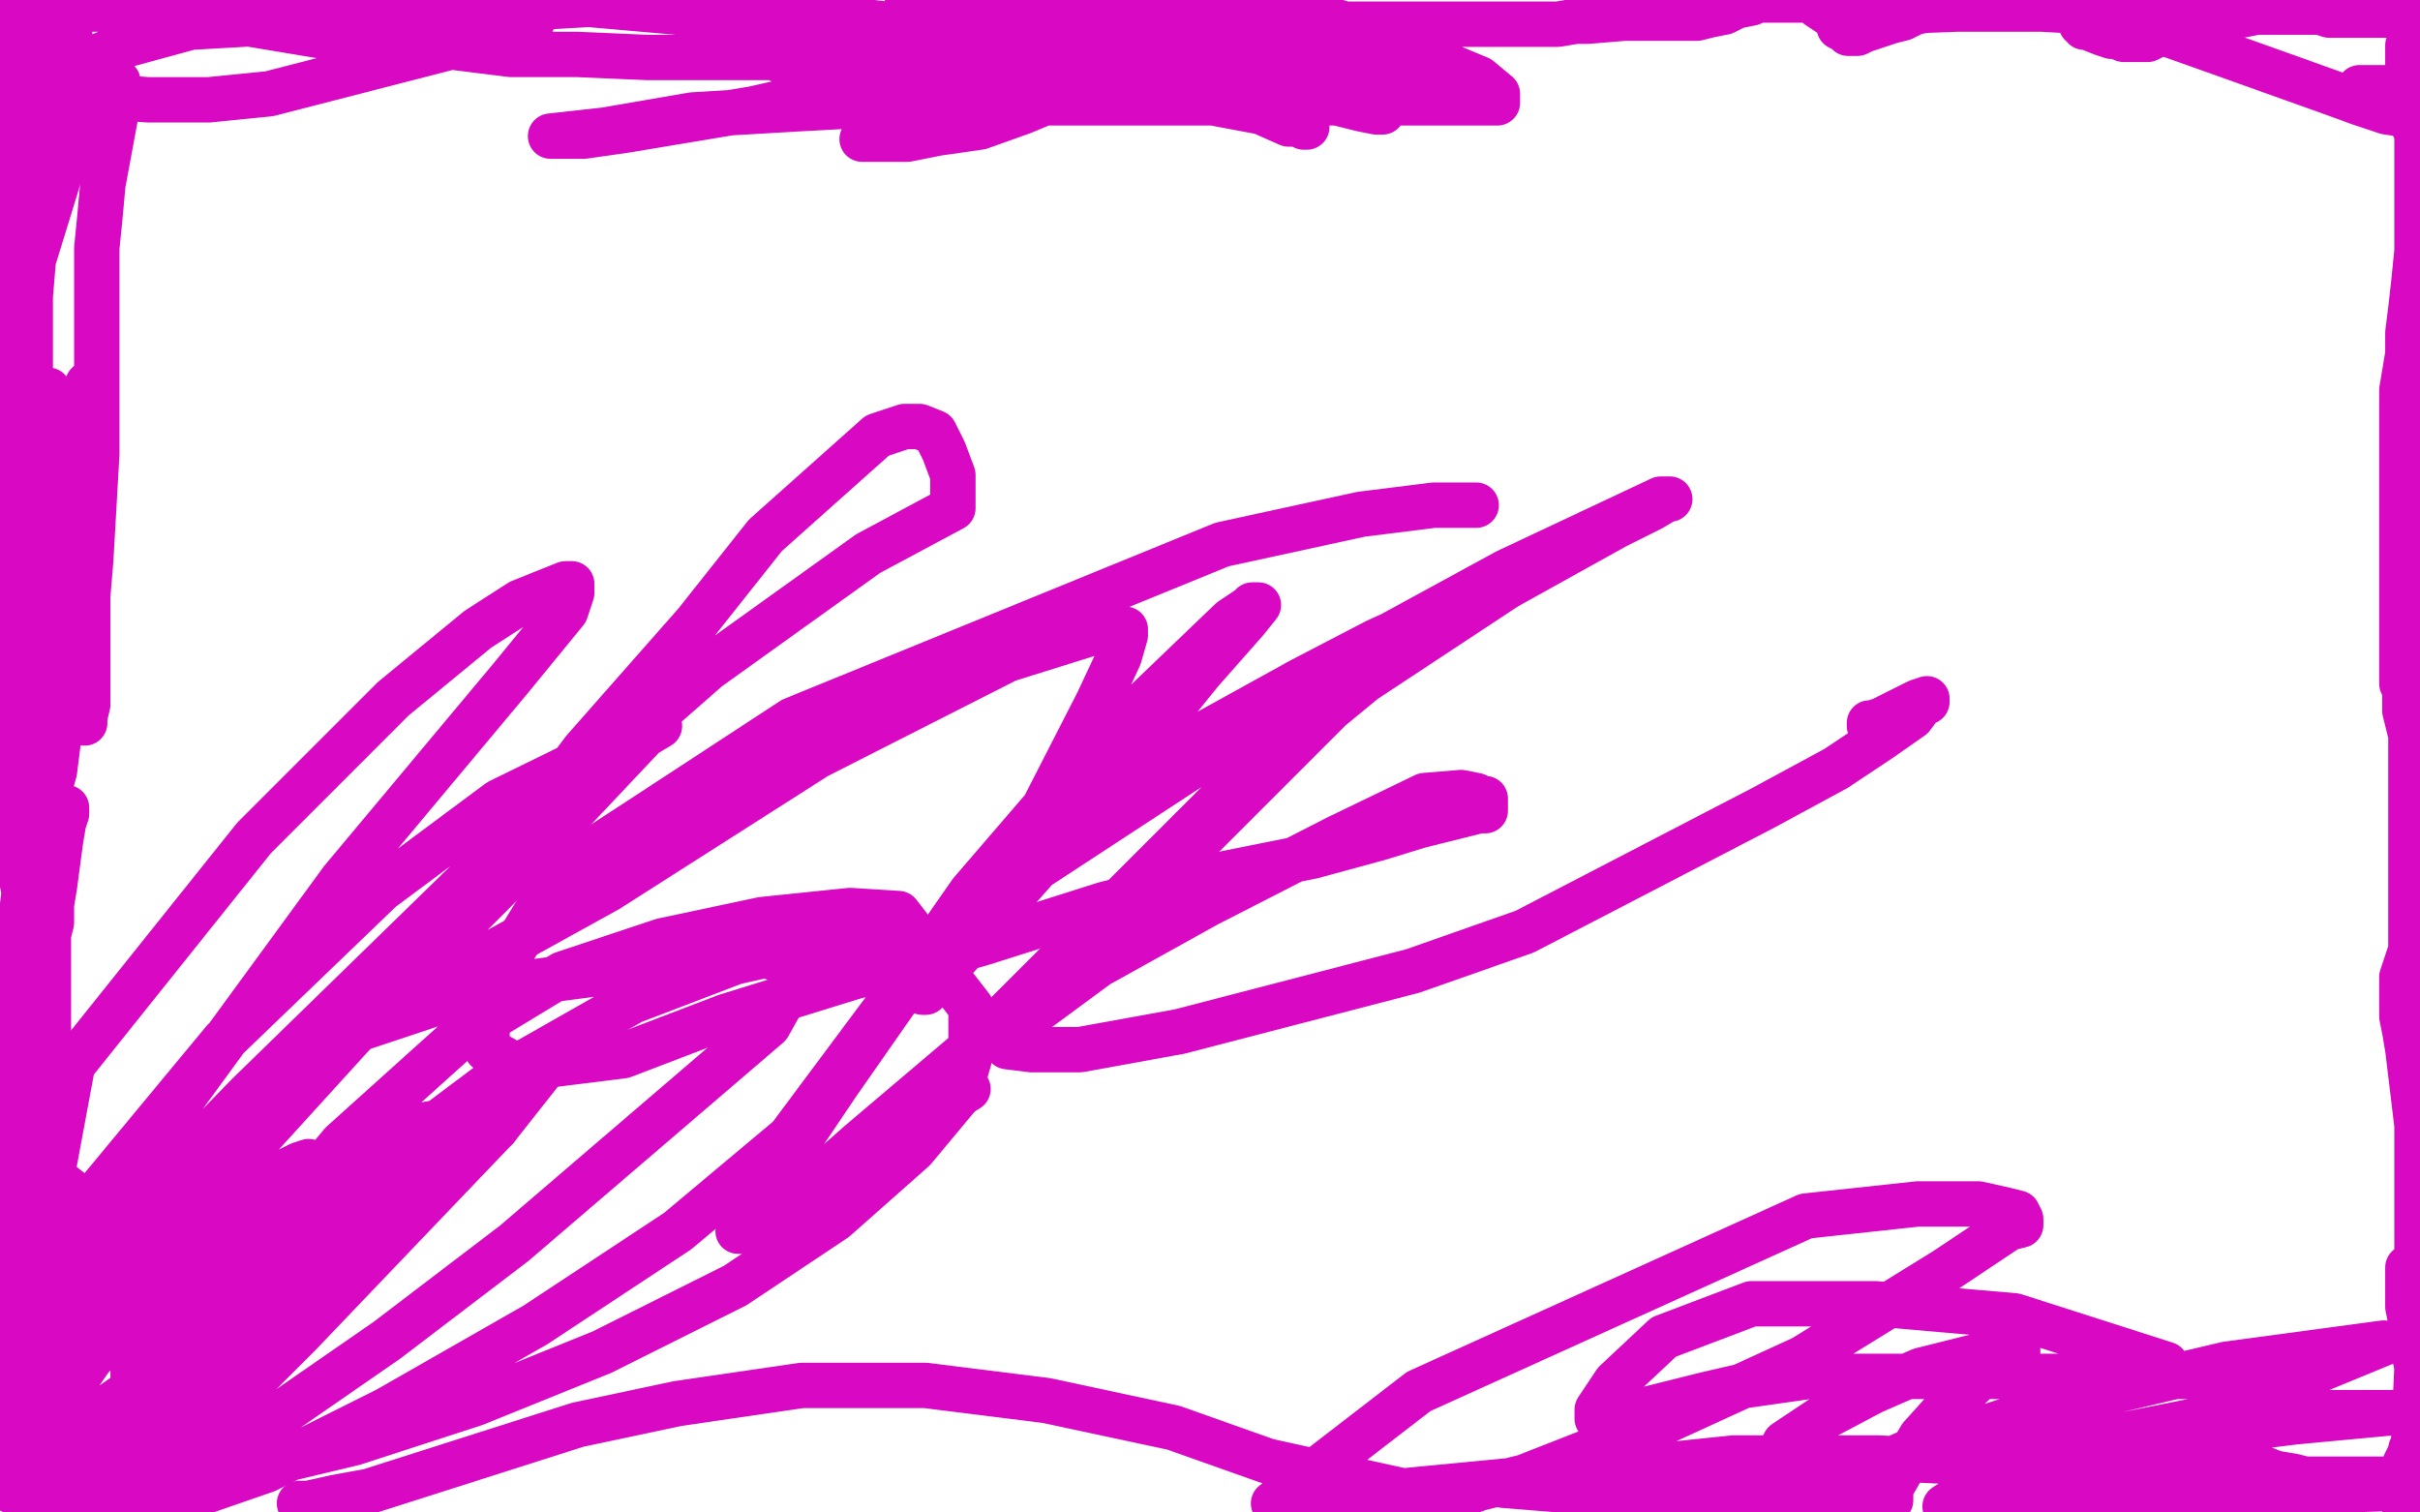 <?xml version="1.0" standalone="no"?>
<!DOCTYPE svg PUBLIC "-//W3C//DTD SVG 1.1//EN"
"http://www.w3.org/Graphics/SVG/1.1/DTD/svg11.dtd">

<svg width="800" height="500" version="1.1" xmlns="http://www.w3.org/2000/svg" xmlns:xlink="http://www.w3.org/1999/xlink" style="stroke-antialiasing: false"><desc>This SVG has been created on https://colorillo.com/</desc><rect x='0' y='0' width='800' height='500' style='fill: rgb(255,255,255); stroke-width:0' /><polyline points="488,167 485,167 485,167 474,167 474,167 450,170 450,170 404,180 404,180 262,238 262,238 210,272 210,272 190,285 190,285 180,297 180,297 166,320 161,334 161,340 161,347 170,352 182,352 206,349 240,336 282,323 324,312 365,299 404,289 434,283 456,277 469,273 489,268 491,268 491,267 491,266 491,265 491,264 490,264 488,263 483,262 471,263 442,277 399,299 363,319 344,333 336,338 332,343 332,345 333,346 341,347 357,347 390,341 467,321 504,308 583,267 607,254 622,244 632,237 635,233 637,232 637,231 634,232 626,236 622,238 619,239 618,239 618,240" style="fill: none; stroke: #d808c3; stroke-width: 15; stroke-linejoin: round; stroke-linecap: round; stroke-antialiasing: false; stroke-antialias: 0; opacity: 1.0"/>
<polyline points="320,360 310,366 310,366 305,366 305,366 304,366 304,366 307,363 307,363 321,347 321,347 406,262 406,262 451,225 451,225 498,194 534,174 546,168 551,165 552,165 549,165 498,189 443,219 396,252 341,288 337,289 336,290 340,288 392,246 430,225 455,212 466,207 470,206 473,206 468,208 444,230 387,287 330,339 284,378 258,401 248,407 244,407 277,358 321,295 358,252 407,205 413,201 414,200 416,200 412,205 397,222 363,264 332,299 314,319 308,326 306,328 305,328 307,325 342,273 363,232 370,217 372,210 372,208 365,208 333,218 270,250 201,294 163,315 136,333 133,333 134,331 153,301 193,248 230,206 253,177 290,144 299,141 304,141 309,143 312,149 315,157 315,168 287,183 234,221 161,285 82,362 8,438 24,352 84,277 130,231 158,208 172,199 187,193 189,193 189,196 187,202 169,224 113,291 56,369 16,414 74,344 126,294 165,265 214,241 217,240 218,240 213,243 180,278 123,335 12,457 28,446 71,407 91,389 99,385 102,384 102,385 96,402 79,429 64,454 60,464 57,467 57,468 57,466 89,430" style="fill: none; stroke: #d808c3; stroke-width: 15; stroke-linejoin: round; stroke-linecap: round; stroke-antialiasing: false; stroke-antialias: 0; opacity: 1.0"/>
<polyline points="89,430 129,392 174,355 178,353 179,353 179,354 164,373" style="fill: none; stroke: #d808c3; stroke-width: 15; stroke-linejoin: round; stroke-linecap: round; stroke-antialiasing: false; stroke-antialias: 0; opacity: 1.0"/>
<polyline points="164,373 99,441 80,460 66,470 60,474 57,475 56,475 55,475 53,475 45,481 28,499 2,483 5,474 9,468 10,466 13,464 13,465 14,465 14,466 14,468 15,471 15,482 15,485 15,486 15,487 14,485 13,483 13,479 13,471 13,463 13,457 13,455 13,454 13,453 14,453 16,453 18,453 20,453 21,453 22,455 24,456 24,460 24,462 24,474 24,483 24,489 24,491 23,492 22,492 21,492 19,490 17,486 16,479 16,470 16,456 25,433 47,399 80,367 119,340 158,327 242,316 254,316 262,319 263,320 263,323 254,339 170,411 128,443 89,470 58,490 74,435 117,392 165,356 209,331 243,318 270,312 285,310 295,310 299,314 299,325 261,376 224,407 177,438 128,466 88,486 62,495 51,496 45,496 43,495 51,457 78,420 113,378 153,342 186,322 219,311 252,304 281,301 297,302 321,333 321,348 317,362 302,380 276,403 243,425 199,447 157,464 117,477 46,494 13,494 7,494 6,494 4,493 4,492 4,488 12,475 30,449 50,428 116,382 134,373 145,371 152,371 155,371 156,371 156,374 149,381 133,395 110,413 36,465 5,485 0,443 4,442 8,442 10,442 13,442 13,444 13,446 13,449 13,448 12,446 12,442 11,439 10,434 11,436 13,438 16,444 19,450 23,459 31,478 33,481 34,482 35,484 36,484 36,483 36,482 40,473 43,464 44,459 44,456 44,455 44,454 44,453 47,450 70,409 73,404 73,402 74,401 72,403 66,409 60,417 57,419 56,420 55,420 55,421 52,426 49,431 47,433 47,434 47,435 46,435 46,439 45,441 45,442 45,439 49,434 51,430 51,429 51,427 49,424 39,410 34,403 25,395 16,388 7,379 0,413 1,413 1,414 1,415 1,417 1,418 1,417 1,416 1,415 0,413 0,412 0,430 2,429 2,428 3,428 3,427 5,427 6,427 6,425 6,421 7,417 8,414 11,402 12,399 13,396 13,394 14,393 15,391 16,388 16,386 17,386 17,384 18,380 18,369 18,365 18,361 18,359 17,355 16,352 15,350 13,348 12,345 10,343 9,342 8,342 7,345 7,348 6,353 6,378 6,388 6,395 7,402 9,406 10,409 11,409 12,410 12,408 12,404 12,401 12,392 12,390 12,388 12,387 12,385 12,382 13,371 14,366 14,359 15,350 16,342 16,337 16,331 16,329 16,326 16,324 16,321 16,318 16,315 16,312 16,309 17,305 17,299 18,293 20,278 21,272 22,269 22,267 22,269 18,277 17,283 15,292 13,300 12,308 11,319 11,328 11,350 11,357 11,361 11,365 11,366 12,364 13,362 13,359 13,357 13,354 13,353 14,349 14,347 14,344 14,341 14,338 14,333 13,314 12,305 12,300 11,295 11,293 11,292 10,292 10,291 10,284 10,281 10,280 10,279 10,278 10,280 8,295 7,303 7,312 7,321 7,328 7,345 7,350 7,351 7,354 7,355 7,357 7,364 7,377 7,383 7,386 7,387 7,389 7,388 8,385 8,384 9,381 10,380 11,378 11,373 12,370 12,366 12,360 13,344 13,334 14,324 14,313 16,304 16,296 16,289 16,280 16,272 11,246 9,238 6,231 4,226 2,221 1,216 1,214 0,213 0,212 0,213 0,215 0,221 0,230 0,240 0,247 0,255 1,262 2,268 4,274 7,286 7,290 8,295 8,297 8,298 8,299 8,300 8,296 14,269 18,255 20,239 24,220 27,199 29,181 31,167 32,134 32,126 32,119 32,114 32,108 32,95 32,89 32,82 33,72 34,61 39,34 39,31 39,29 39,28 39,27 37,27 35,28 31,33 28,38 25,42 21,50 19,60 11,86 10,98 10,109 10,120 10,129 10,139 10,150 13,175 14,184 15,192 16,199 18,206 23,220 25,226 26,232 28,236 28,238 28,239 28,237 29,233 29,227 29,222 29,215 29,205 29,197 30,185 32,150 32,139 32,131 32,126 32,125 32,124 29,127 25,137 23,147 16,183 16,197 16,209 16,220 16,229 16,235 16,237 16,238 18,227 22,208 25,184 27,164 28,151 28,144 28,141 28,147 28,154 27,162 25,169 23,175 21,181 19,184 17,189 17,190 16,190 16,189 15,184 15,171 15,167 15,164 15,160 15,159 15,158 15,157 15,156 14,155 14,154 13,154 10,161 8,167 6,175 5,185 5,197 5,208 5,220 5,230 5,235 5,238 5,237 5,233 5,230 5,226 5,222 6,215 7,208 8,199 14,170 15,157 16,148 16,139 16,134 16,131 16,129 12,132 11,134 8,136 7,138 5,140 5,141 5,142 3,151 2,158 1,165 0,175 0,184 1,200 1,197 1,193 1,188 1,181 2,170 2,160 4,128 4,120 4,112 4,104 4,94 4,85 4,56 4,46 2,36 1,28 0,18 0,10 1,21 2,48 3,55 4,59 4,61 4,62 5,64 5,68 5,72 5,79 5,84 5,87 5,89 5,90 5,87 5,86 5,85 6,81 9,69 13,57 16,23 16,13 16,6 15,1 8,6 9,9 11,12 11,13 11,14 12,14 13,14 15,14 18,14 20,14 22,14 23,13 23,12 23,11 22,10 21,10 17,8 14,7 11,7 6,5 3,4 0,3 18,3 29,3 42,3 58,5 72,6 86,7 98,7 108,7 116,7 125,6 126,6 121,6 84,4 61,3 33,3 7,1 176,7 155,14 89,31 69,33 49,33 36,32 27,27 22,24 21,24 20,22 27,21 41,15 63,9 220,0 235,5 256,15 261,18 262,20 263,20 263,22 262,22 256,19 245,19 231,19 214,19 191,18 169,18 145,15 125,14 107,12 77,7 74,7 73,6 84,5 105,2 139,0 178,0 281,9 316,14 349,23 379,29 401,34 417,37 426,41 429,41 431,42 432,42 426,39 416,31 404,25 392,21 379,18 364,17 348,17 280,29 249,36 225,40 207,43 193,45 186,45 183,45 182,45 200,43 229,38 263,36 300,34 339,34 372,34 400,34 458,34 471,34 479,34 486,34 490,34 493,34 494,34 495,34 495,31 489,26 477,21 461,13 438,6 370,9 404,20 429,28 442,34 450,36 455,37 457,37 455,35 449,30 442,26 433,21 425,19 415,19 407,19 397,19 363,28 350,32 338,37 324,42 310,44 300,46 292,46 288,46 285,46 288,45 302,41 327,33 357,26 384,23 442,19 455,19 464,19 470,19 473,19 474,19 474,18 468,16 464,16 460,16 453,16 446,16 438,16 429,16 404,18 394,20 386,21 376,22 369,22 362,22 353,20 351,20 350,20 349,20 348,18 348,17 348,15 347,15 346,13 346,11 346,7 346,4 346,1 346,0 347,0 348,0 350,2 351,2 353,4 356,4 367,5 372,6 376,8 375,8 373,8 370,8 366,8 363,8 350,3 344,2 338,1 332,1 326,1 320,1 307,1 304,1 302,0 300,0 303,0 312,0 316,0 321,0 327,0 331,0 335,0 338,0 341,0 355,2 346,8 311,20 300,24 292,25 285,25 280,25 278,25 277,25 277,24 277,19 277,16 277,13 275,9 273,7 271,6 270,6 269,5 270,5 276,6 293,8 301,10 308,11 311,12 313,13 314,13 316,13 320,13 326,12 332,10 340,5 346,3 353,2 352,2 344,5 346,5 350,5 354,5 358,5 364,5 371,5 391,5 398,5 407,7 413,8 417,8 420,8 422,9 424,11 423,11 418,11 413,11 405,11 394,11 379,11 360,11 297,11 283,11 275,11 271,11 269,11 274,11 283,11 296,11 317,10 349,8 376,8 402,8 419,8 433,8 468,8 479,8 487,8 494,8 501,8 508,8 515,8 521,7 525,7 537,6 544,6 548,6 555,6 561,6 565,5 570,4 574,2 579,1 581,0 600,0 601,2 607,6 608,9 610,10 611,11 612,11 614,11 616,10 625,7 629,6 633,4 636,3 638,3 641,2 651,1 655,1 659,1 663,1 668,1 672,1 682,3 685,4 686,4 688,5 688,6 688,8 689,8 689,9 690,9 695,11 698,12 700,12 702,13 705,13 706,13 710,13 712,12 713,11 715,11 716,11 718,11 720,11 723,10 726,9 729,7 738,5 741,5 746,4 749,4 752,4 756,4 763,4 766,4 768,4 771,4 773,4 775,4 778,4 780,4 781,4 782,4 788,4 790,4 791,4 793,5 795,5 793,5 792,5 789,5 787,5 782,5 781,5 779,5 776,5 774,5 770,5 767,4 762,3 758,2 753,2 750,2 742,1 741,1 739,1 739,0 738,0 737,0 707,0 709,1 712,2 715,2 720,3 722,3 723,3 724,4 724,5 724,6 721,6 720,7 715,7 713,7 712,7 711,7 710,7 709,7 708,6 707,6 707,5 706,5 705,4 703,3 702,3 701,3 700,3 699,3 698,3 697,3 695,3" style="fill: none; stroke: #d808c3; stroke-width: 15; stroke-linejoin: round; stroke-linecap: round; stroke-antialiasing: false; stroke-antialias: 0; opacity: 1.0"/>
<polyline points="695,3 694,3 692,3 690,3 688,3 684,3 683,3 680,3 678,3 674,2 670,2 666,2 662,2 640,3 632,4 627,4 621,4 618,4 615,4 613,4 610,4 609,4 612,4 615,4 620,4 647,3 660,3 675,3 693,4 710,9 727,15 769,30 780,34 789,37 796,38 799,38 792,29 786,29 783,29 780,29 782,29 785,29 789,29 793,29 796,29 799,29 799,12 799,11 798,10 798,9 797,12 796,15 796,16 796,19 796,21 796,24 796,28 796,32 797,35 798,39 798,40 798,42 799,44 799,47 799,53 799,74 799,83 798,93 797,102 796,110 796,117 794,129 794,131 794,132 794,136 794,148 794,153 794,160 794,168 794,177 794,186 794,209 794,216 794,220 794,223 794,224 794,226 795,228 795,230 795,232 795,235 796,239 797,243 797,249 797,255 797,274 797,282 797,292 797,300 797,308 797,314 795,320 794,323 794,325 794,327 794,328 794,330 794,333 794,336 795,341 796,347 799,372 799,415 797,419 796,419 796,420 796,421 796,425 796,428 796,432 797,437 798,441 798,447 799,452 797,496 795,499 795,496 795,494 795,493 795,491 795,489 795,486 795,484 797,480 799,475 799,474 799,473 799,471 799,472 799,475 798,477 797,479 796,484 795,486 794,487 794,489 792,489 790,489 788,489 785,489 782,489 776,489 773,489 768,489 762,489 758,488 752,487 747,485 745,484 744,484 743,484 741,484 739,485 733,486 728,487 722,488 720,489 716,490 716,491 719,491 726,491 733,491 766,491 780,491 792,492 666,496 701,489 736,482 755,455 713,455 669,455 627,455 598,455 577,458 564,461 544,466 538,467 535,469 531,469 529,469 528,469 528,466 534,457 550,442 579,431 620,431 666,435 716,451 588,499 631,480 681,464 736,451 788,444 691,484 643,498 658,488 710,476 759,470 791,467 789,467 761,467 729,469 694,476 650,488 729,499 701,491 663,484 621,482 573,482 525,487 421,497 469,460 597,402 634,398 654,398 663,400 667,401 668,403 668,405 664,406 643,420 596,449 548,471 497,491 534,494 574,493 601,493 614,493 625,495 625,496 625,495 625,493 625,492 629,485 635,475 644,465 656,454 663,449 667,447 667,446 659,447 647,450 635,453 619,460 602,469 593,475 590,477 589,479 589,480 590,480 592,482 596,483 598,484 598,485 591,488 583,492 574,498 615,496 606,492 595,488 582,485 567,485 524,485 505,488 489,492 478,496 419,483 388,472 346,463 306,458 265,458 224,464 191,471 122,493 111,495 102,497 99,497" style="fill: none; stroke: #d808c3; stroke-width: 15; stroke-linejoin: round; stroke-linecap: round; stroke-antialiasing: false; stroke-antialias: 0; opacity: 1.0"/>
</svg>
